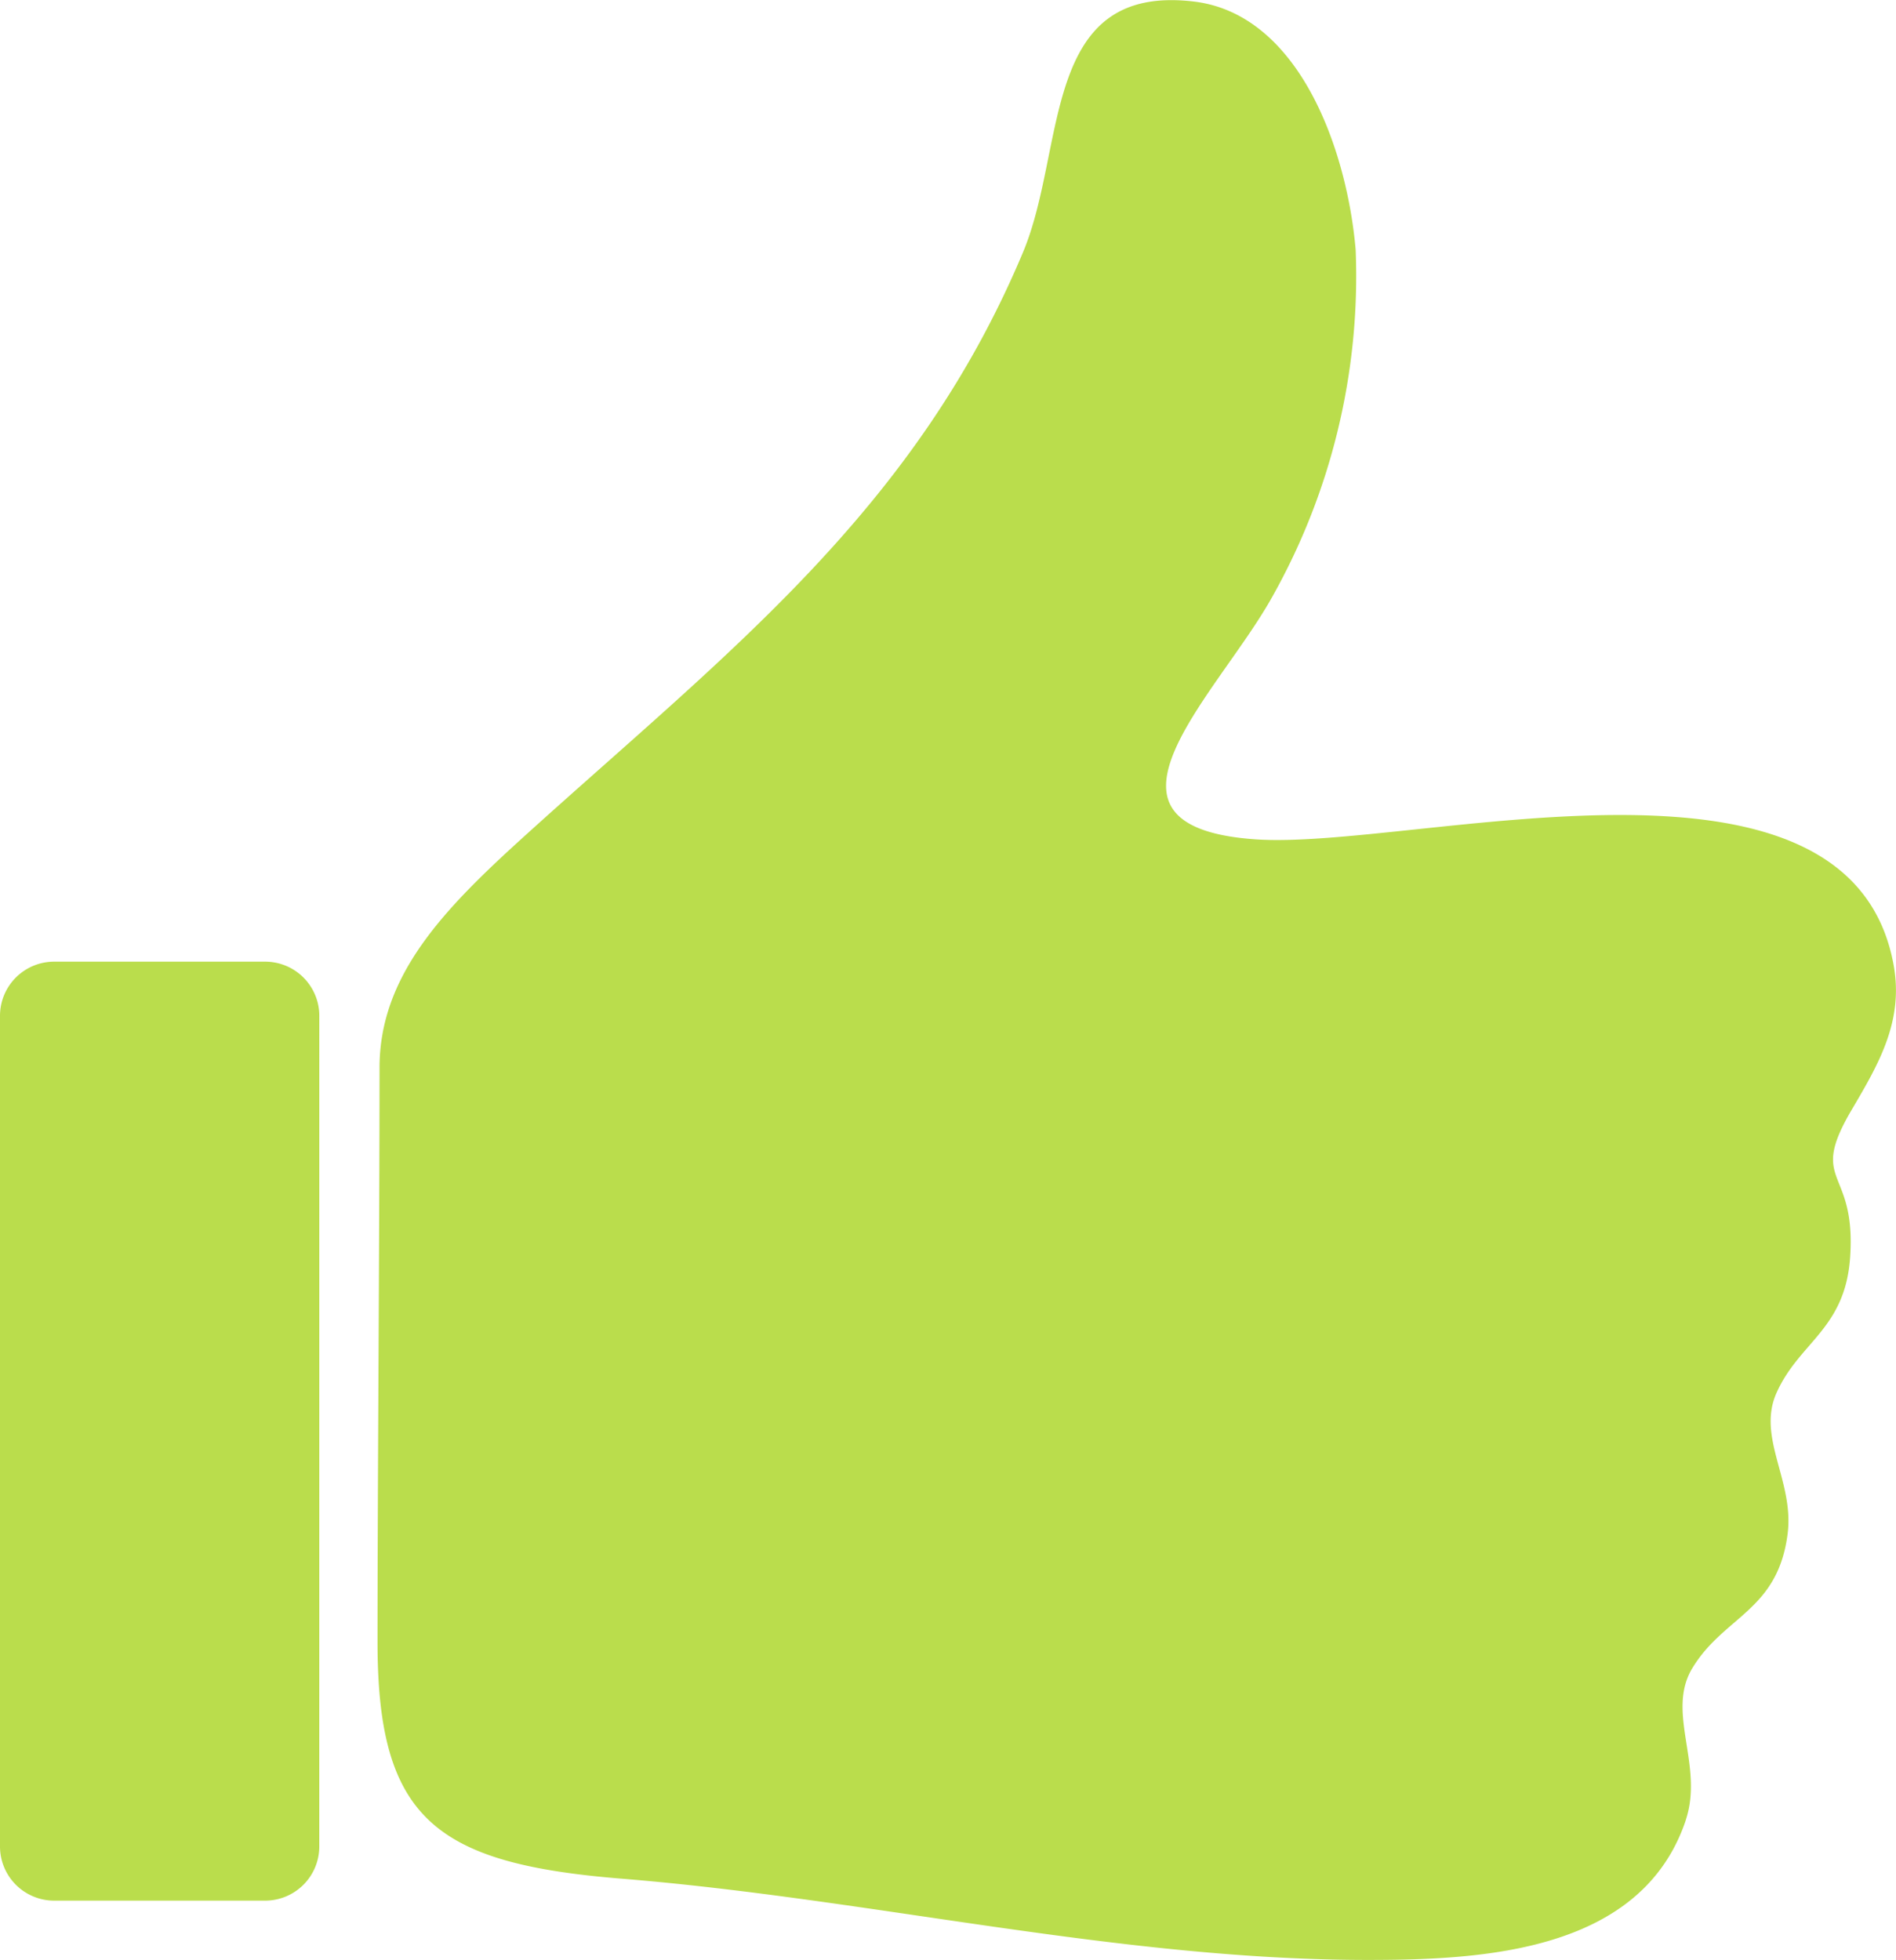 <svg id="Groupe_518" data-name="Groupe 518" xmlns="http://www.w3.org/2000/svg" xmlns:xlink="http://www.w3.org/1999/xlink" width="70.219" height="72.572" viewBox="0 0 70.219 72.572">
  <defs>
    <clipPath id="clip-path">
      <rect id="Rectangle_17" data-name="Rectangle 17" width="70.219" height="72.572" fill="#badd4c"/>
    </clipPath>
  </defs>
  <g id="Groupe_21" data-name="Groupe 21" transform="translate(0 0)" clip-path="url(#clip-path)">
    <path id="Tracé_20" data-name="Tracé 20" d="M11.826,37.616A2.006,2.006,0,0,0,9.82,35.61H2.007A2.006,2.006,0,0,0,0,37.616V68.373A2.006,2.006,0,0,0,2.007,70.38H9.82a2.006,2.006,0,0,0,2.005-2.007ZM62.434,67.4c-1.639,4.881-7.51,5.176-11.78,5.176-9.2,0-18.436-2.263-27.622-3.008-6.887-.559-9.05-2.2-9.05-8.75,0-5.946.074-15.028.074-21.278,0-3.45,2.413-5.906,5.428-8.633,7.473-6.759,14.382-11.991,18.4-21.557,1.627-3.872.639-9.964,6.323-9.294,3.895.459,5.677,5.453,6,9.192a24.237,24.237,0,0,1-3.155,12.97c-2.056,3.6-7.253,8.4-.552,8.863,5.855.407,22.014-4.368,23.634,4.672.371,2.072-.566,3.662-1.558,5.346-1.626,2.762.166,2.106-.054,5.432-.176,2.69-1.884,3.153-2.729,5.049-.736,1.652.662,3.263.412,5.219-.365,2.856-2.355,3.036-3.527,4.97-.993,1.638.436,3.6-.247,5.632" transform="translate(0 0)" fill="#badd4c"/>
  </g>
</svg>
